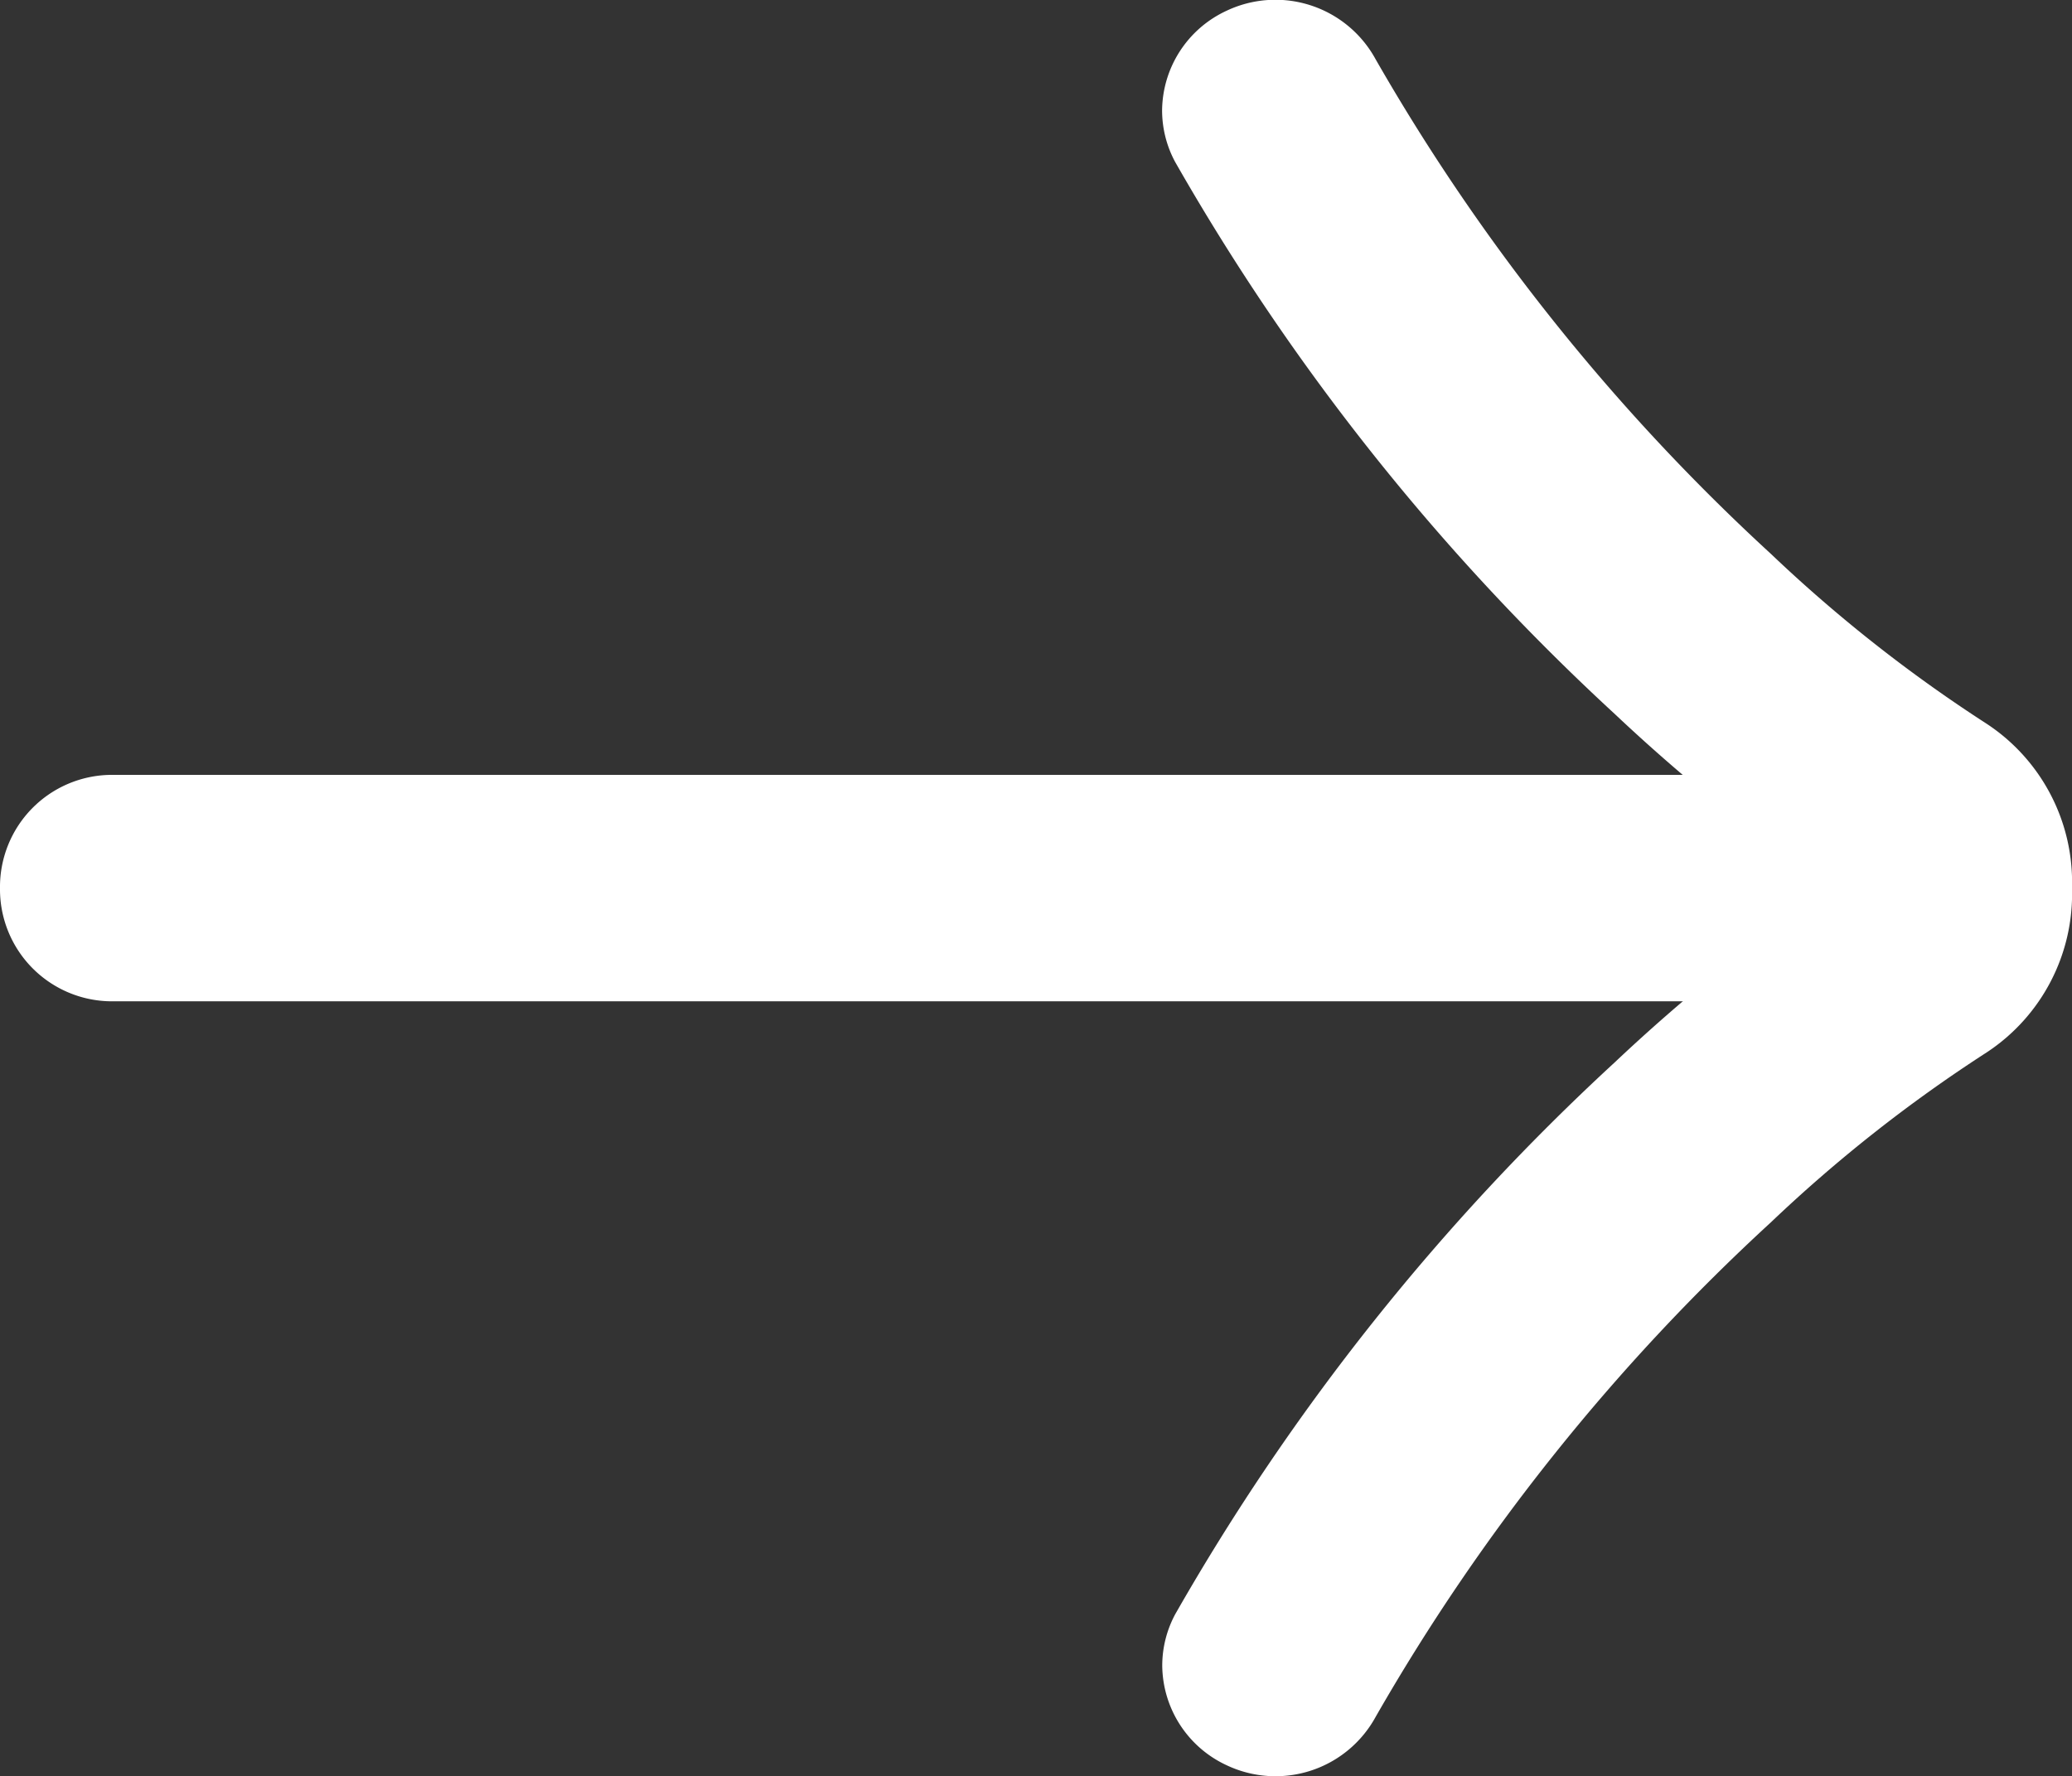 <svg xmlns="http://www.w3.org/2000/svg" width="14" height="12.001" viewBox="0 0 14 12.001">
  <rect x="0" y="0" width="14" height="12.001" fill="#333333" stroke="none"/>
  <g id="グループ_3334" data-name="グループ 3334" transform="translate(13.547 1.478) rotate(90)">
    <g id="グループ_3333" data-name="グループ 3333" transform="translate(-0.977 0.047)">
      <path id="線_65" data-name="線 65" d="M-.735,10.86A.257.257,0,0,1-1,10.612V-.752A.257.257,0,0,1-.735-1,.257.257,0,0,1-.47-.752V10.612A.257.257,0,0,1-.735,10.86Z" transform="translate(6.235 2.14)" fill="#fff"/>
      <path id="線_65_-_アウトライン" data-name="線 65 - アウトライン" d="M-.735,11.36a.757.757,0,0,1-.765-.748V-.752A.757.757,0,0,1-.735-1.5.757.757,0,0,1,.03-.752V10.612A.757.757,0,0,1-.735,11.36Z" transform="translate(6.235 2.14)" fill="#fff"/>
      <path id="パス_5113" data-name="パス 5113" d="M10.253,5.671a.232.232,0,0,1-.11-.028,15,15,0,0,1-3.6-2.87A10.921,10.921,0,0,1,5.274,1.159a.354.354,0,0,0-.549,0A10.921,10.921,0,0,1,3.457,2.773a15,15,0,0,1-3.6,2.87.239.239,0,0,1-.331-.118.274.274,0,0,1,.11-.355A14.481,14.481,0,0,0,3.108,2.4,10.4,10.4,0,0,0,4.315.866a.858.858,0,0,1,1.37,0A10.4,10.4,0,0,0,6.892,2.4a14.481,14.481,0,0,0,3.472,2.771.274.274,0,0,1,.11.355A.245.245,0,0,1,10.253,5.671Z" transform="translate(0.5 -0.524)" fill="#fff"/>
      <path id="パス_5113_-_アウトライン" data-name="パス 5113 - アウトライン" d="M10.253,6.171h0a.735.735,0,0,1-.347-.088,15.527,15.527,0,0,1-3.729-2.97A12.139,12.139,0,0,1,5,1.655,12.139,12.139,0,0,1,3.823,3.114,15.527,15.527,0,0,1,.093,6.084a.735.735,0,0,1-.347.088.749.749,0,0,1-.674-.435A.771.771,0,0,1-.6,4.729,13.958,13.958,0,0,0,2.742,2.058,9.9,9.9,0,0,0,3.89.6,1.282,1.282,0,0,1,5,.024,1.282,1.282,0,0,1,6.11.6,9.9,9.9,0,0,0,7.258,2.058,13.958,13.958,0,0,0,10.6,4.729a.771.771,0,0,1,.327,1.007A.749.749,0,0,1,10.253,6.171Z" transform="translate(0.5 -0.524)" fill="#fff"/>
    </g>
  </g>
</svg>
